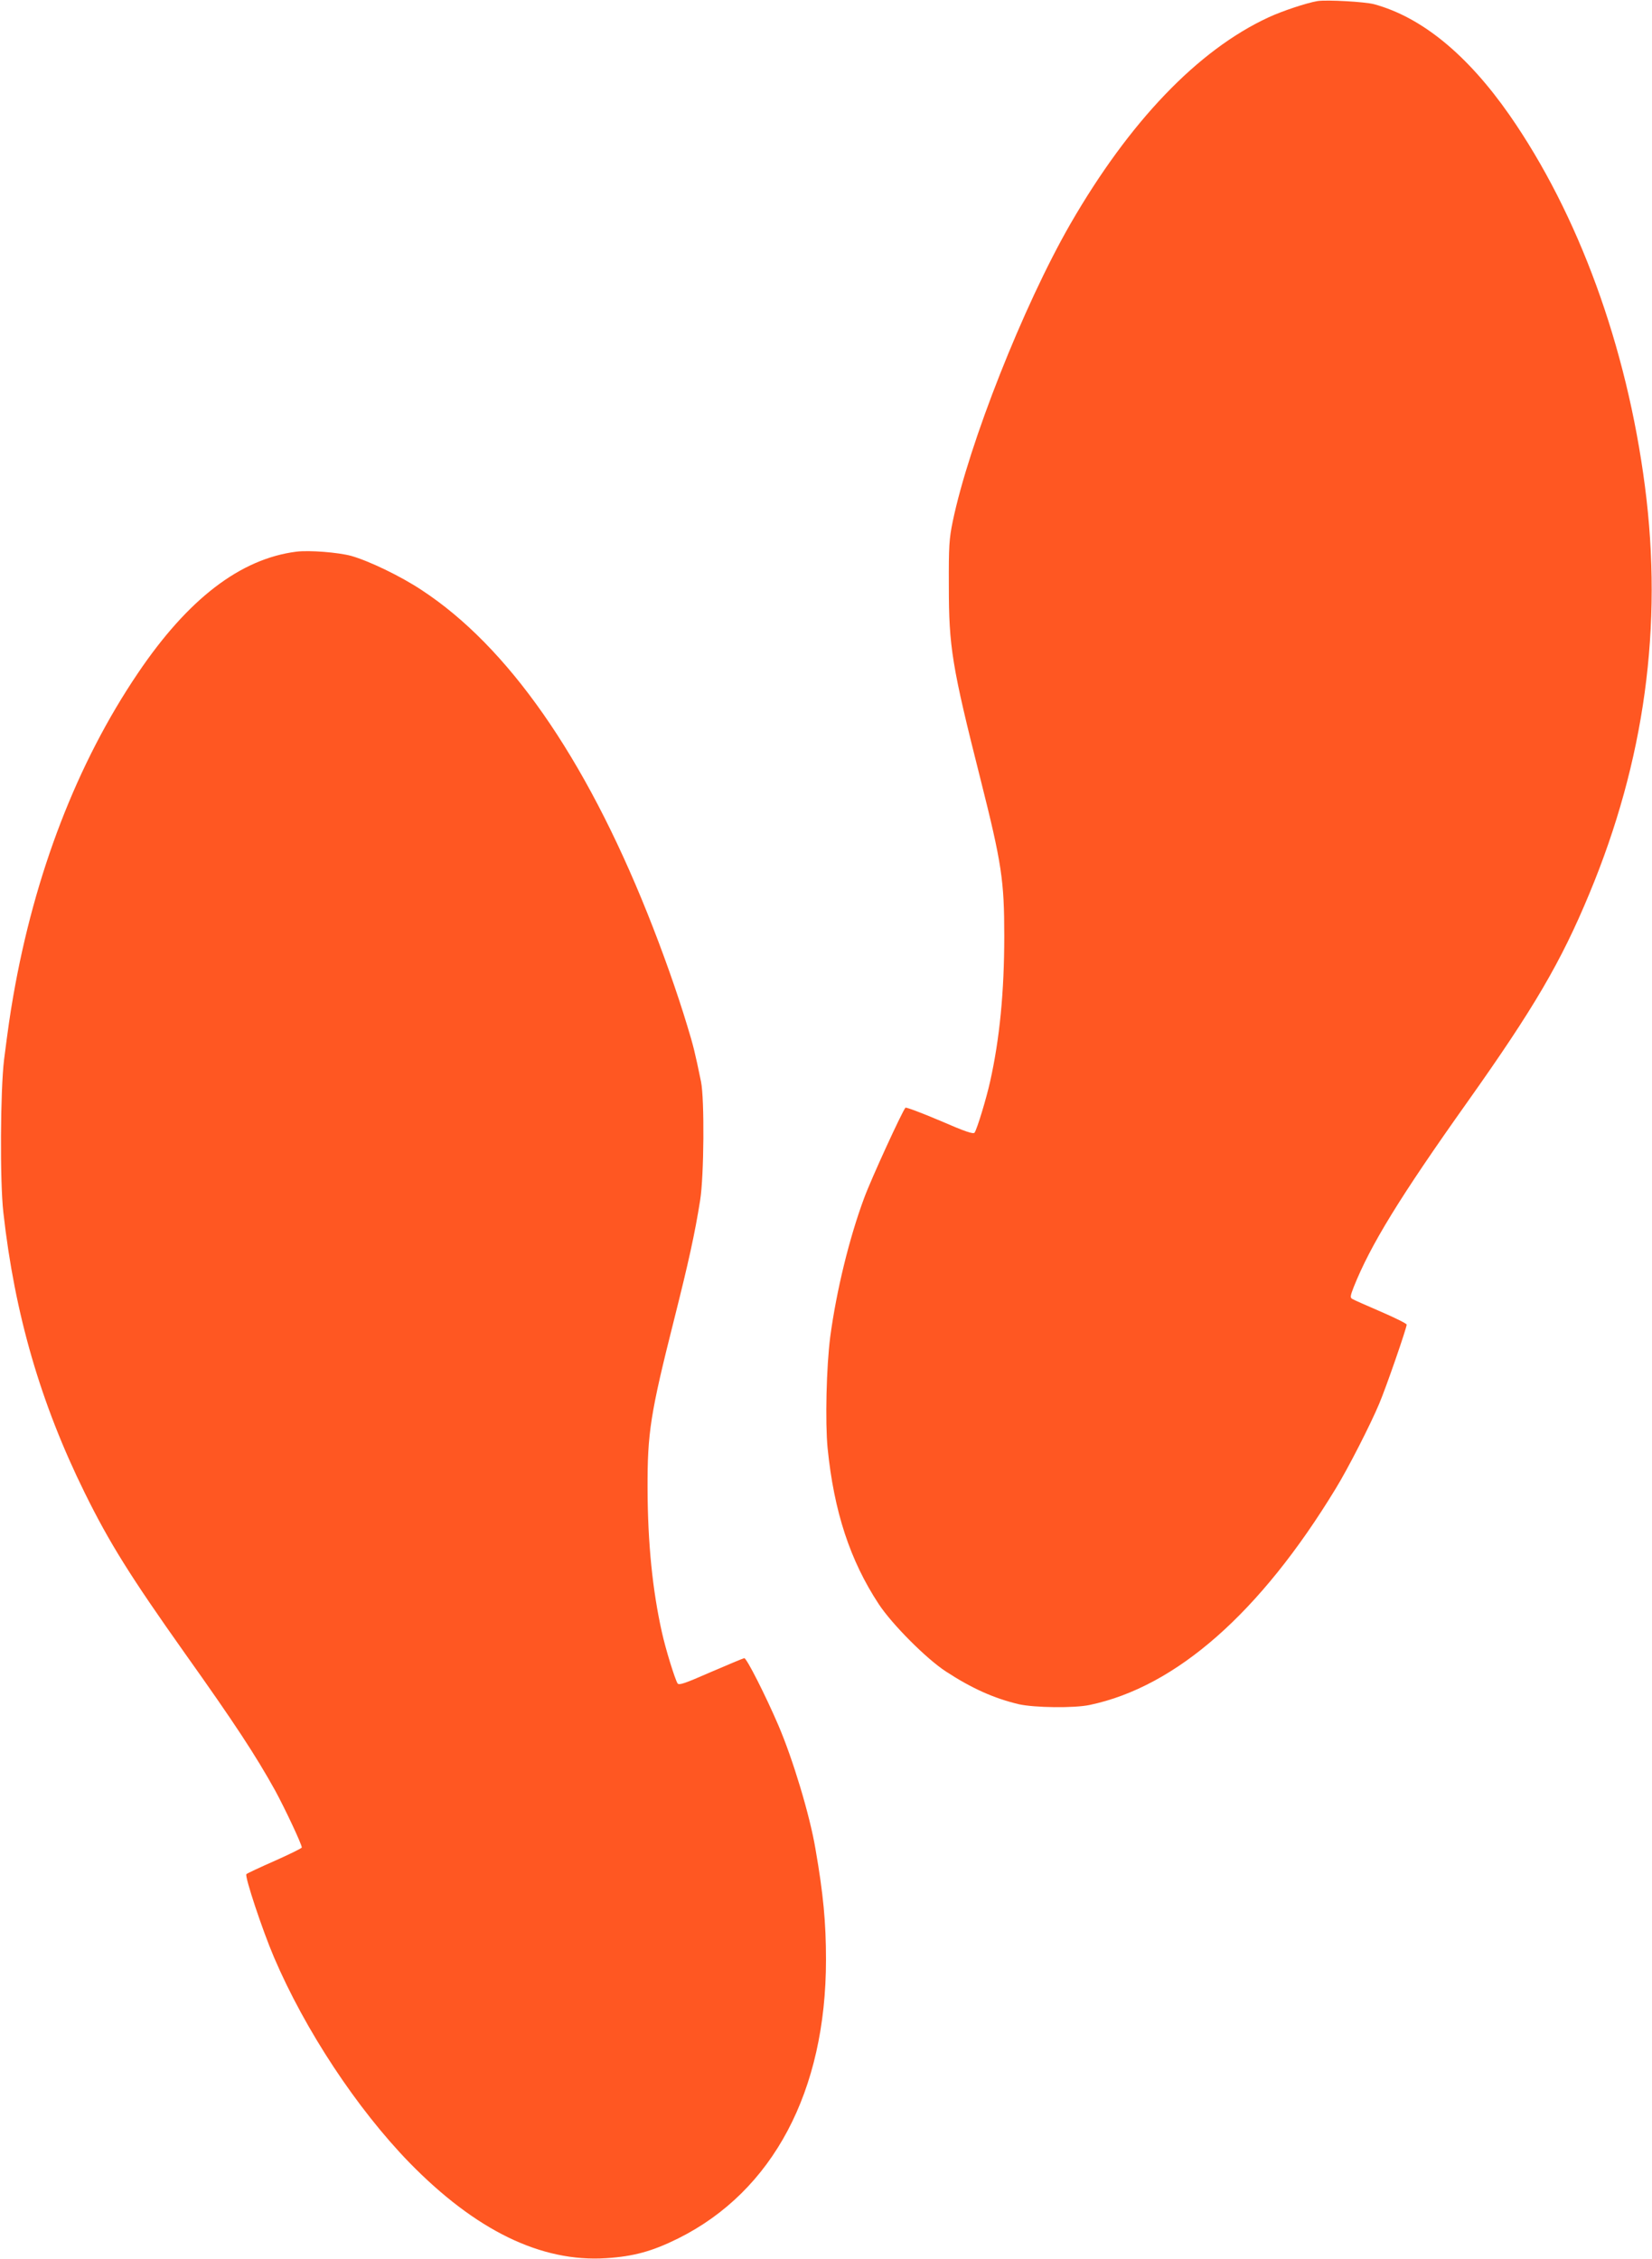 <?xml version="1.0" standalone="no"?>
<!DOCTYPE svg PUBLIC "-//W3C//DTD SVG 20010904//EN"
 "http://www.w3.org/TR/2001/REC-SVG-20010904/DTD/svg10.dtd">
<svg version="1.0" xmlns="http://www.w3.org/2000/svg"
 width="936pt" height="1280pt" viewBox="0 0 936 1280"
 preserveAspectRatio="xMidYMid meet">
<g transform="translate(0,1280) scale(0.1,-0.1)"
fill="#ff5722" stroke="none">
<path d="M7465 12794 c-60 -10 -200 -56 -279 -93 -399 -185 -787 -590 -1122
-1171 -266 -463 -574 -1243 -666 -1685 -20 -98 -23 -138 -22 -365 0 -346 17
-453 179 -1094 121 -480 135 -576 135 -891 0 -315 -26 -581 -80 -823 -21 -95
-73 -267 -88 -290 -7 -10 -52 5 -197 68 -104 44 -191 77 -195 73 -19 -22 -194
-403 -234 -512 -84 -226 -157 -525 -192 -786 -22 -170 -29 -484 -15 -630 36
-360 127 -637 290 -885 75 -114 270 -310 381 -382 147 -96 273 -152 412 -185
89 -20 315 -23 403 -4 489 103 965 522 1393 1226 70 114 197 363 246 480 40
94 156 430 156 449 0 6 -67 39 -148 74 -81 35 -154 67 -161 72 -12 7 -10 18 9
67 95 238 261 509 643 1047 378 533 531 794 692 1182 313 752 418 1516 315
2308 -103 794 -377 1543 -768 2105 -238 341 -496 553 -766 627 -52 14 -267 26
-321 18z"/>
<path d="M1680 9674 c-318 -40 -615 -268 -899 -689 -344 -509 -585 -1134 -706
-1830 -19 -110 -29 -180 -52 -360 -21 -175 -24 -689 -4 -865 64 -576 211
-1082 461 -1589 140 -284 259 -474 565 -906 288 -405 404 -583 514 -781 57
-105 151 -305 151 -323 0 -4 -69 -38 -152 -75 -84 -37 -157 -71 -162 -76 -11
-11 91 -318 156 -470 177 -415 470 -858 767 -1164 376 -385 747 -566 1116
-542 156 10 261 39 408 112 537 268 837 835 837 1579 0 210 -15 372 -60 630
-32 190 -128 508 -210 699 -74 172 -180 381 -193 380 -7 -1 -92 -37 -190 -79
-146 -64 -180 -76 -188 -64 -15 24 -68 195 -89 291 -53 237 -80 505 -81 813
-1 317 16 425 151 960 81 322 117 484 147 674 22 137 25 572 5 671 -34 166
-44 206 -78 317 -56 186 -139 421 -226 638 -356 889 -791 1512 -1280 1832
-119 79 -299 165 -398 193 -74 20 -238 33 -310 24z"/>
</g>
</svg>
